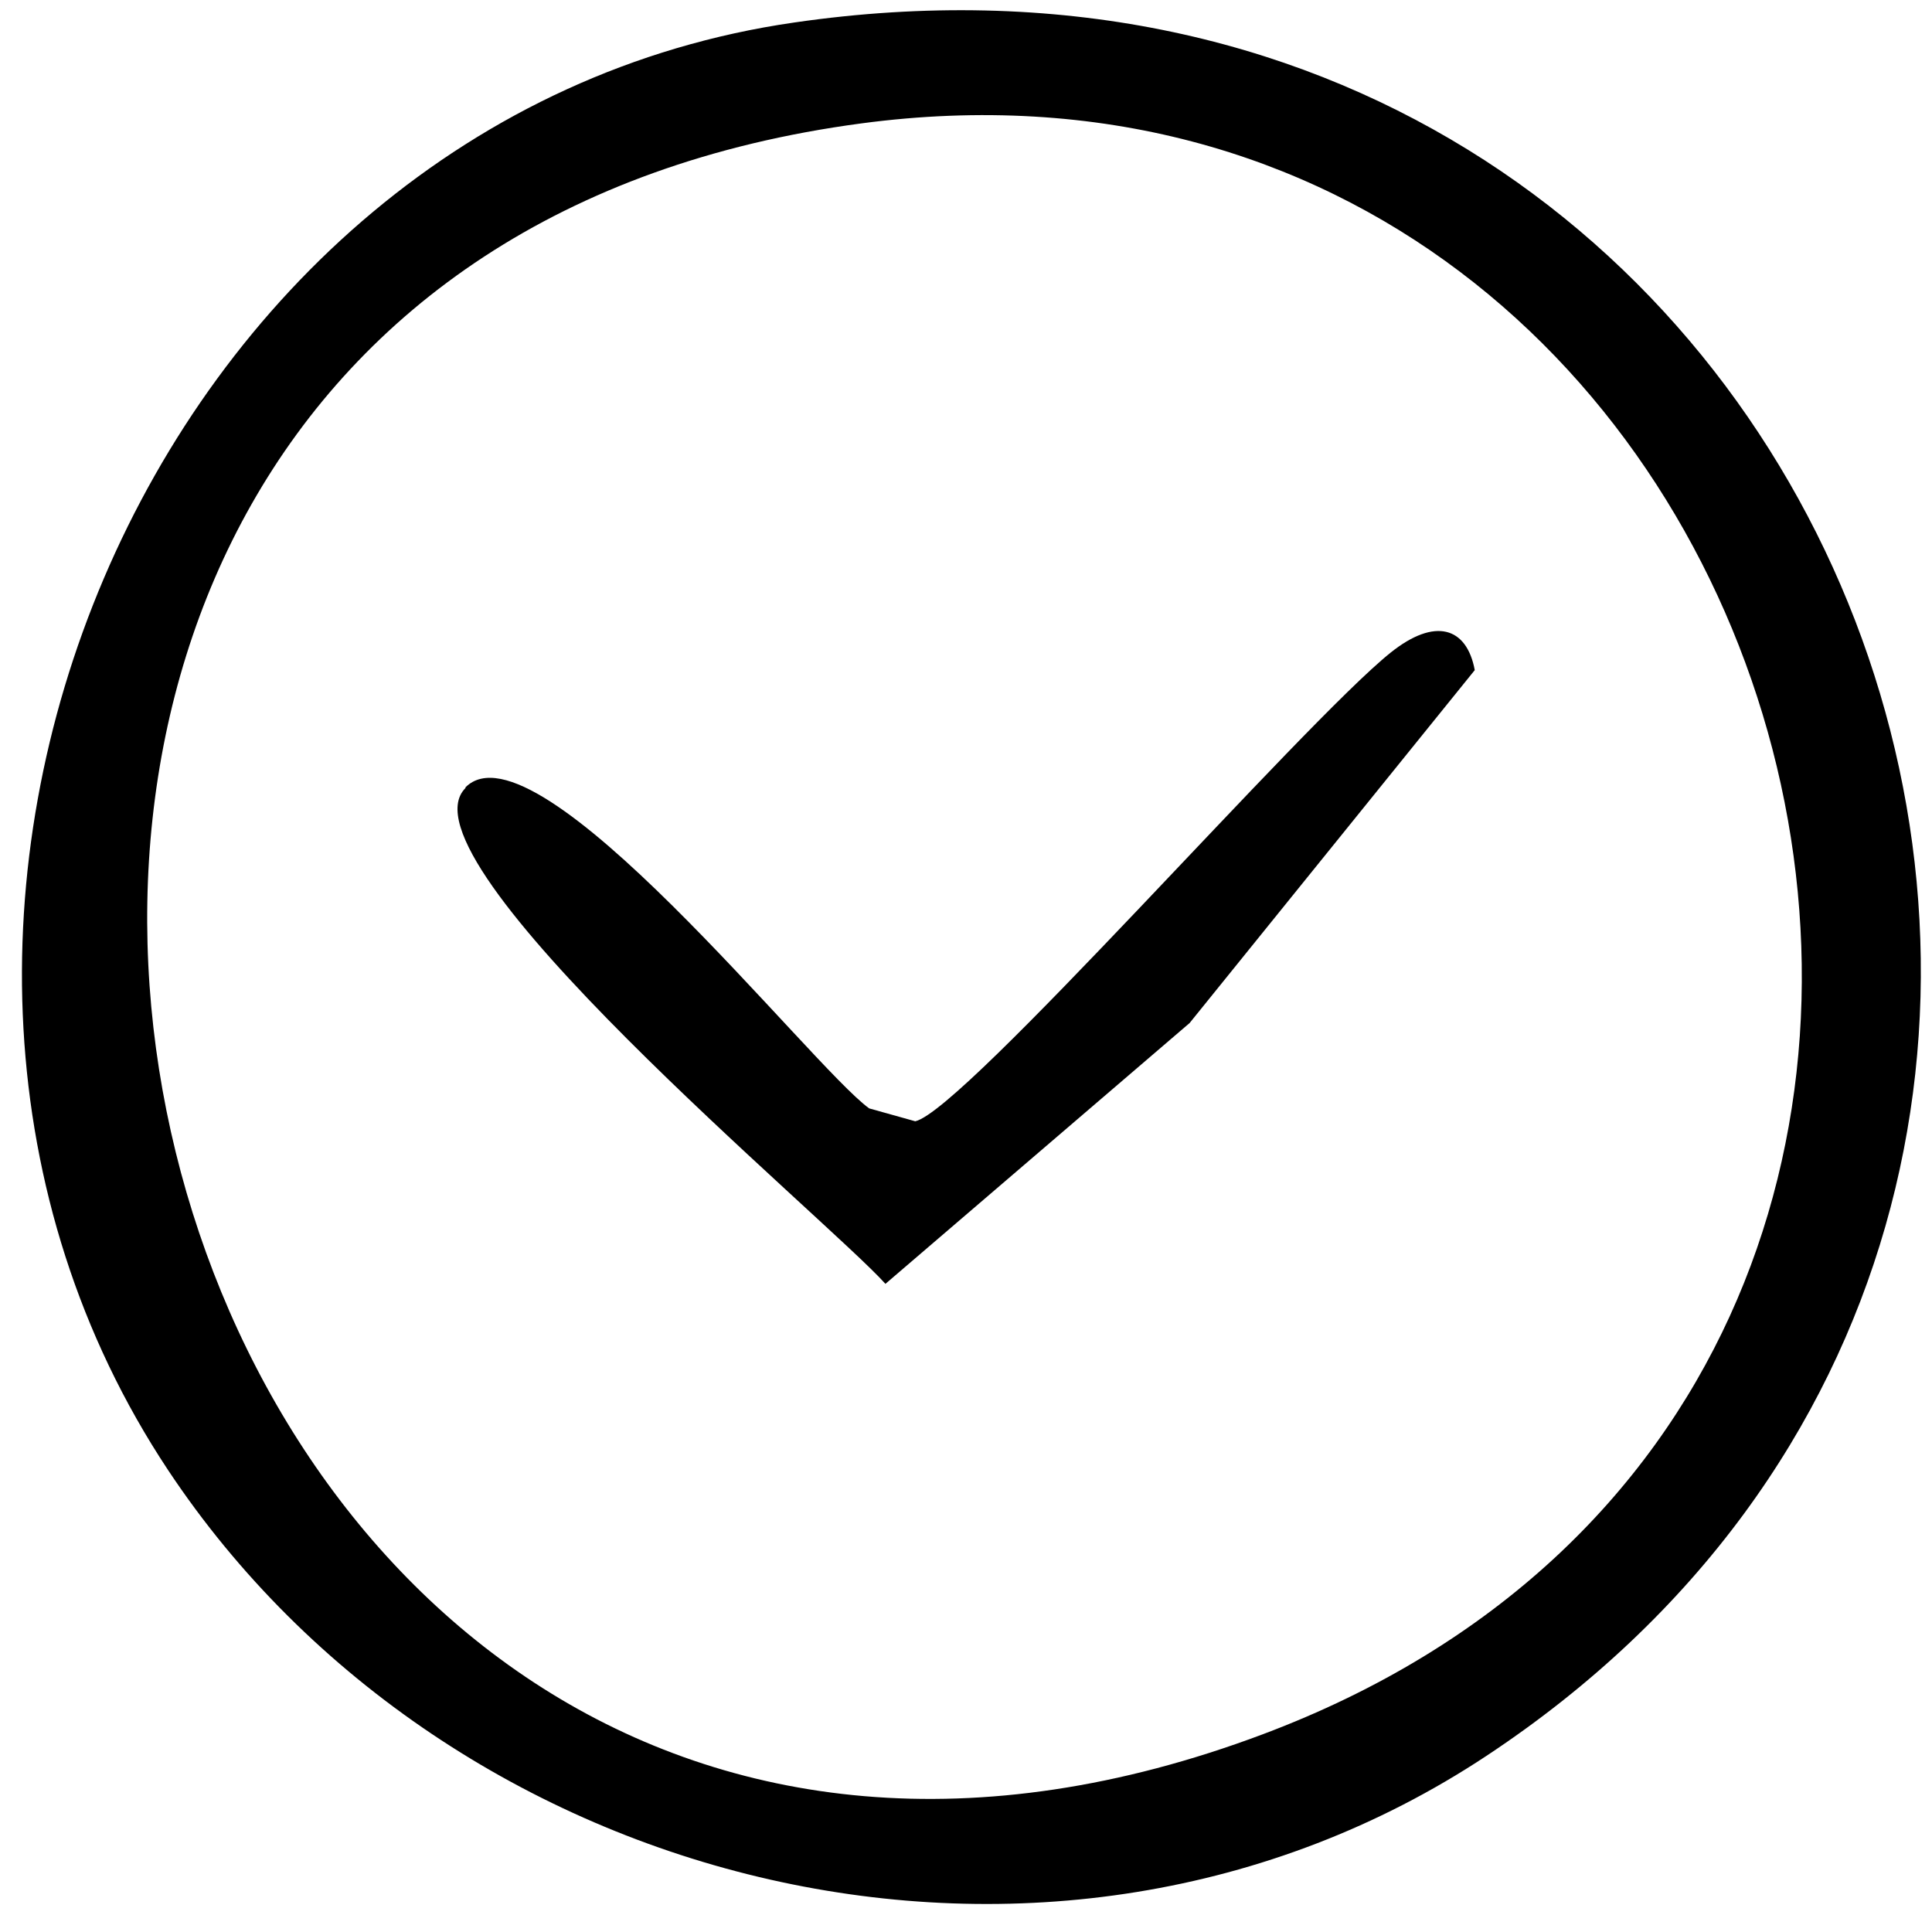 <svg width="27" height="27" viewBox="0 0 27 27" fill="none" xmlns="http://www.w3.org/2000/svg">
<g clip-path="url(#clip0_159_2927)">
<path d="M11.096 0.315C25.864 -1.834 32.652 16.683 20.771 24.54C14.703 28.554 6.278 26.462 2.349 20.545C-2.668 12.981 2.056 1.621 11.096 0.315ZM12.034 1.725C-4.855 3.978 1.507 30.296 17.647 24.237C30.73 19.324 25.429 -0.064 12.034 1.725Z" fill="black"/>
<path d="M6.505 11.003C7.499 10.009 11.333 14.903 12.147 15.49L12.791 15.67C13.473 15.519 18.206 10.104 19.436 9.119C20.052 8.627 20.497 8.76 20.61 9.365L16.625 14.297L12.374 17.942C11.579 17.052 5.502 12.016 6.505 11.013V11.003Z" fill="black"/>
</g>
<defs>
<clipPath id="clip0_159_2927">
<rect width="27" height="27" fill="white"/>
</clipPath>
</defs>
</svg>
